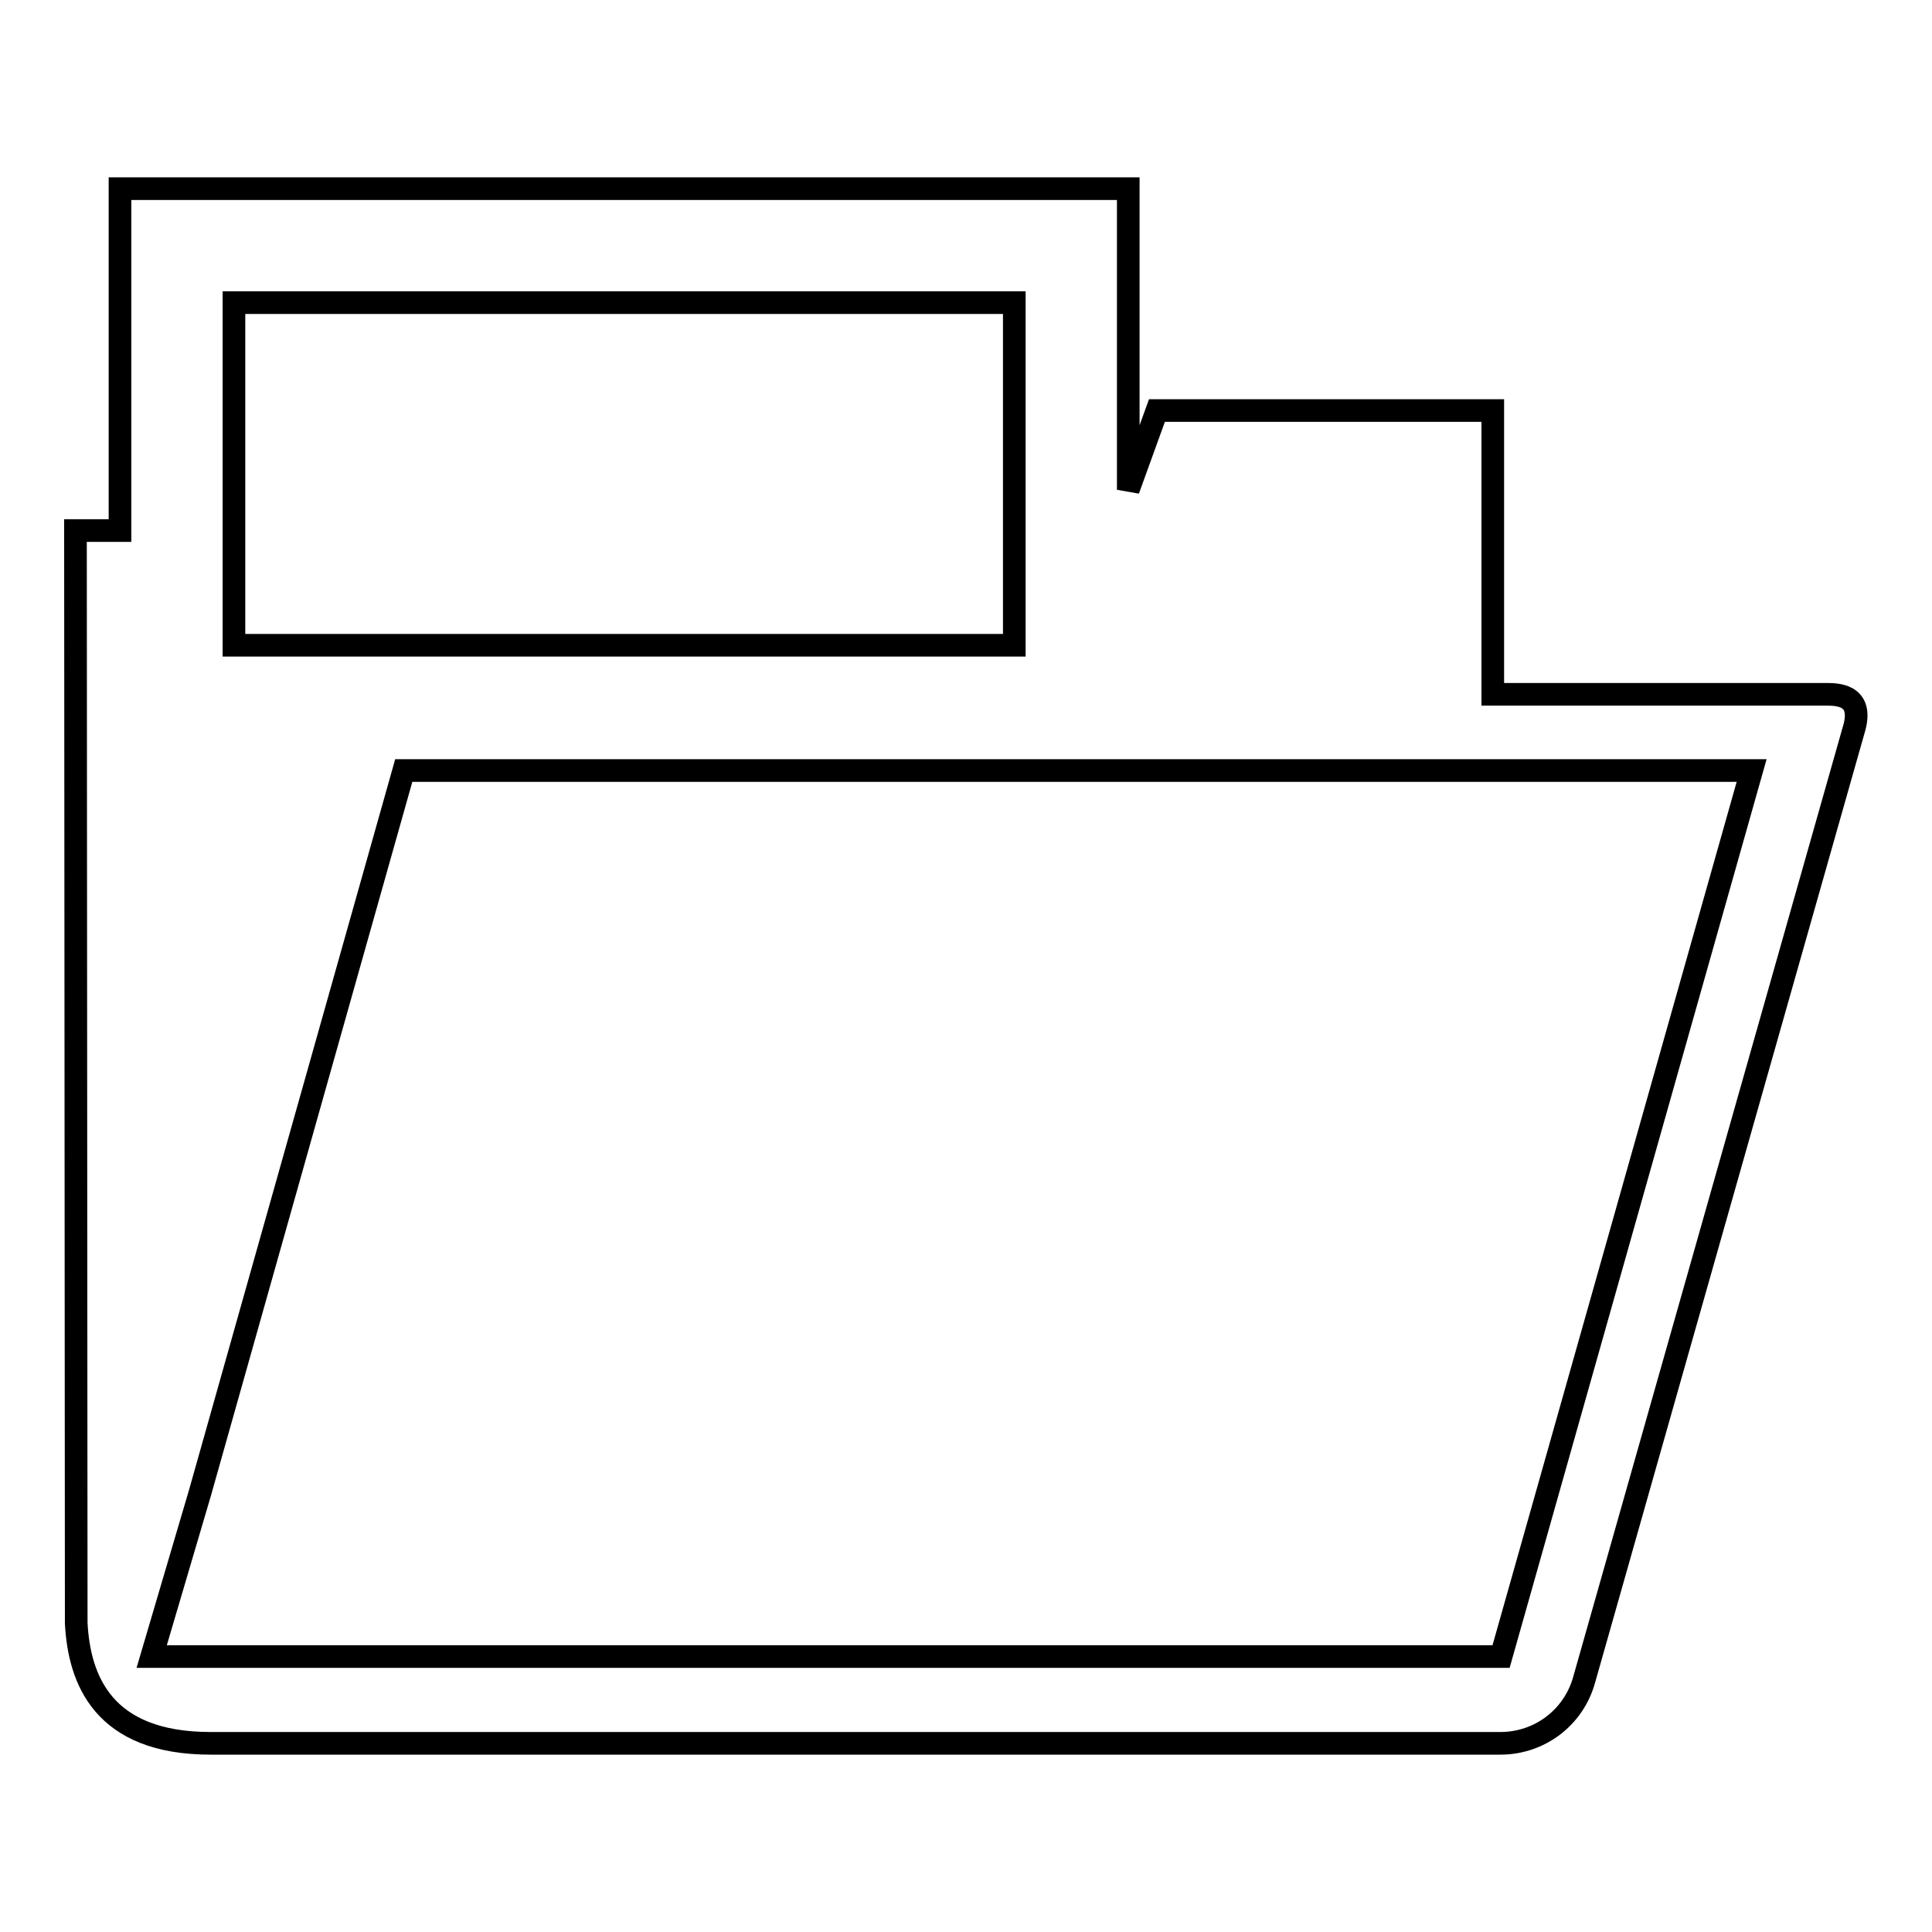 <?xml version="1.0" encoding="utf-8"?>
<!-- Svg Vector Icons : http://www.onlinewebfonts.com/icon -->
<!DOCTYPE svg PUBLIC "-//W3C//DTD SVG 1.1//EN" "http://www.w3.org/Graphics/SVG/1.1/DTD/svg11.dtd">
<svg version="1.1" xmlns="http://www.w3.org/2000/svg" xmlns:xlink="http://www.w3.org/1999/xlink" x="0px" y="0px" viewBox="0 0 256 256" enable-background="new 0 0 256 256" xml:space="preserve">
<g><g><g><path stroke-width="3" fill-opacity="0" stroke="#000000"  d="M242.1,92l-44.3,0V54.4h-44.5l-3.8,10.5V25H15.9v45.3H10l0.1,144.8c0.4,7.4,3.5,15.9,17.8,15.9h170.9c5.2,0,9.7-3.4,11.1-8.4l35.7-125.8C247,92.3,243.9,92,242.1,92z M31,40.1h103.4v45.4H31V40.1z M198.9,219.5l-178.8,0l6.4-21.7l27-95.7h178.6L198.9,219.5z"/></g><g></g><g></g><g></g><g></g><g></g><g></g><g></g><g></g><g></g><g></g><g></g><g></g><g></g><g></g><g></g></g></g>
</svg>